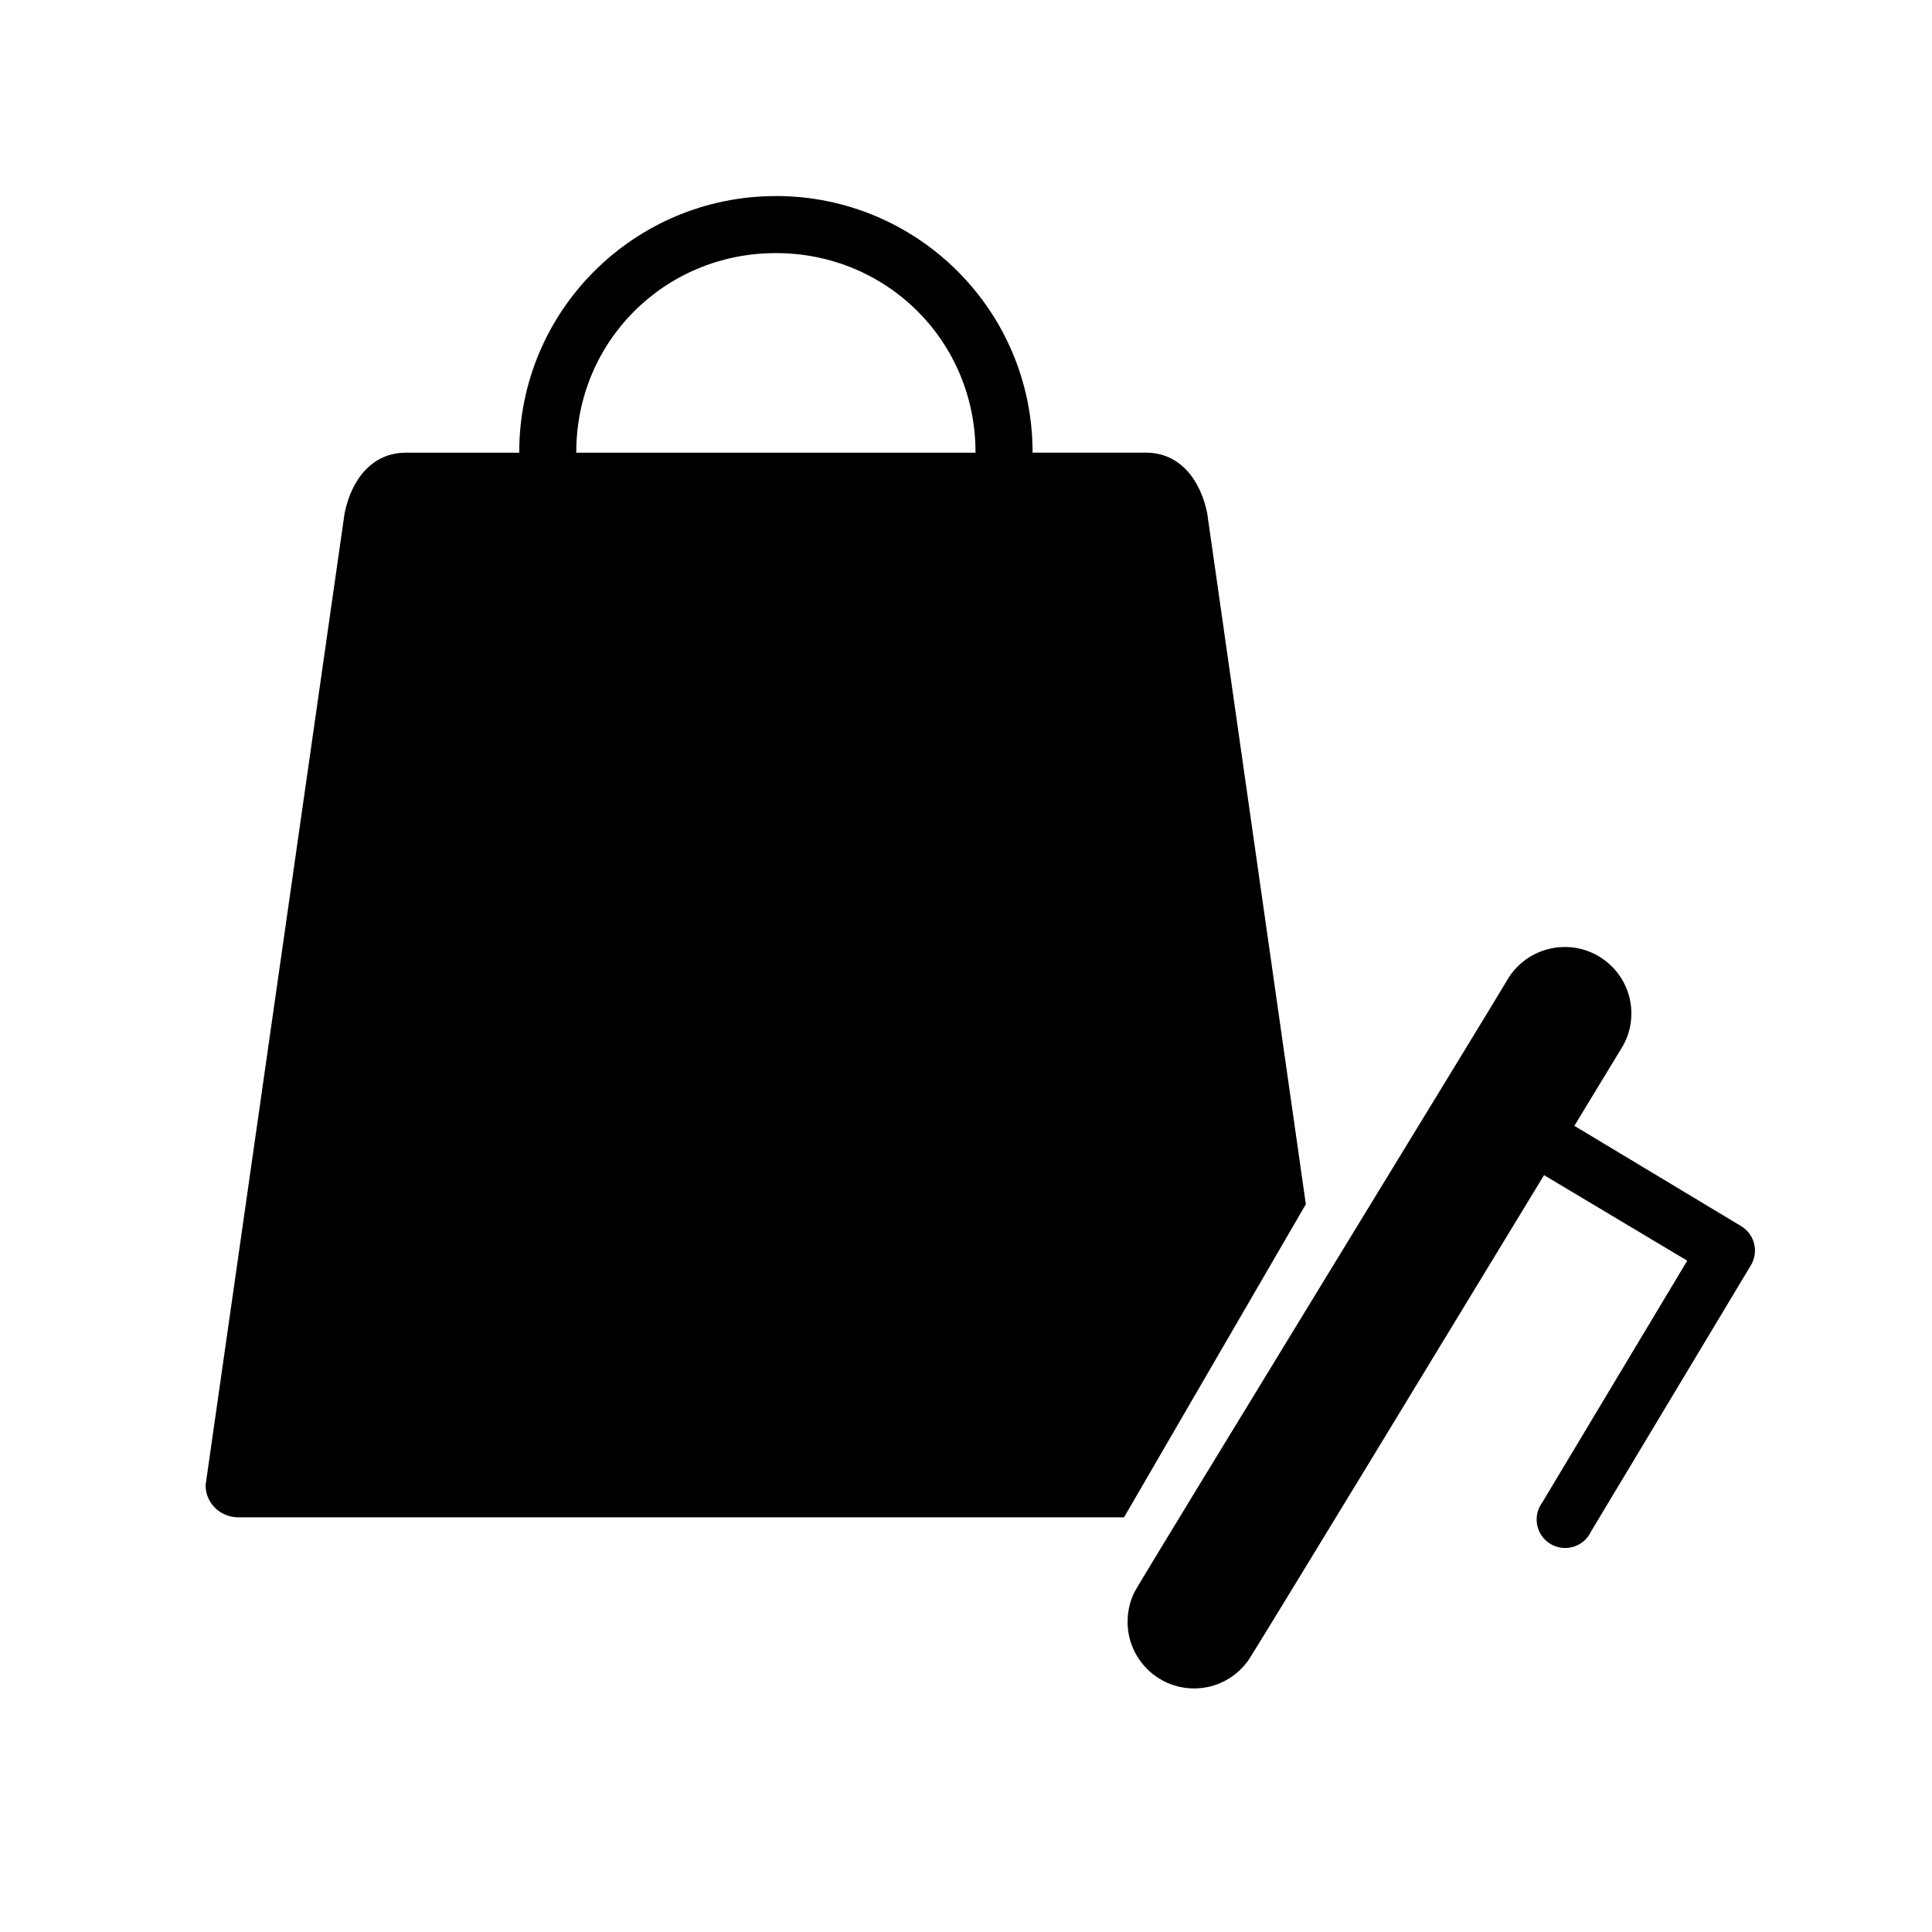 <?xml version="1.0" encoding="UTF-8"?>
<!-- The Best Svg Icon site in the world: iconSvg.co, Visit us! https://iconsvg.co -->
<svg fill="#000000" width="800px" height="800px" version="1.1" viewBox="144 144 512 512" xmlns="http://www.w3.org/2000/svg">
 <path d="m349.62 195.96c-37.543 0-68.016 30.363-68.016 67.855v0.156h-30.07c-9.051 0-14.453 7.301-16.215 16.059l-36.84 257.57c0 4.723 3.871 8.5 8.656 8.5h234.75l48.176-82.969-26.137-183.11c-1.762-8.758-7.164-16.059-16.215-16.059h-30.07v-0.156c0-37.492-30.473-67.855-68.016-67.855zm0 15.113c29.445 0 52.898 23.375 52.898 52.742v0.156h-105.8v-0.156c0-29.367 23.453-52.742 52.898-52.742zm209.08 183.89c-6.719 0-12.609 3.758-15.586 9.289-1.305 2.418-96.746 158.29-98.402 161.54-1.219 2.391-1.887 5.144-1.887 8.027 0 9.738 7.894 17.633 17.633 17.633 5.918 0 11.129-2.922 14.324-7.398 1.625-2.273 52.523-86.016 78.406-128.63l37.945 22.672-38.418 64.078c-1.273 1.715-1.762 3.887-1.344 5.984 0.414 2.094 1.699 3.914 3.535 5.012 1.832 1.094 4.043 1.363 6.086 0.738 2.043-0.625 3.727-2.086 4.633-4.019l42.352-70.535c1.047-1.711 1.367-3.769 0.895-5.715-0.473-1.949-1.699-3.633-3.414-4.676l-44.238-26.605c2.973-4.906 12.793-21.051 12.91-21.258 1.395-2.516 2.203-5.414 2.203-8.5 0-9.738-7.894-17.633-17.633-17.633z"/>
</svg>